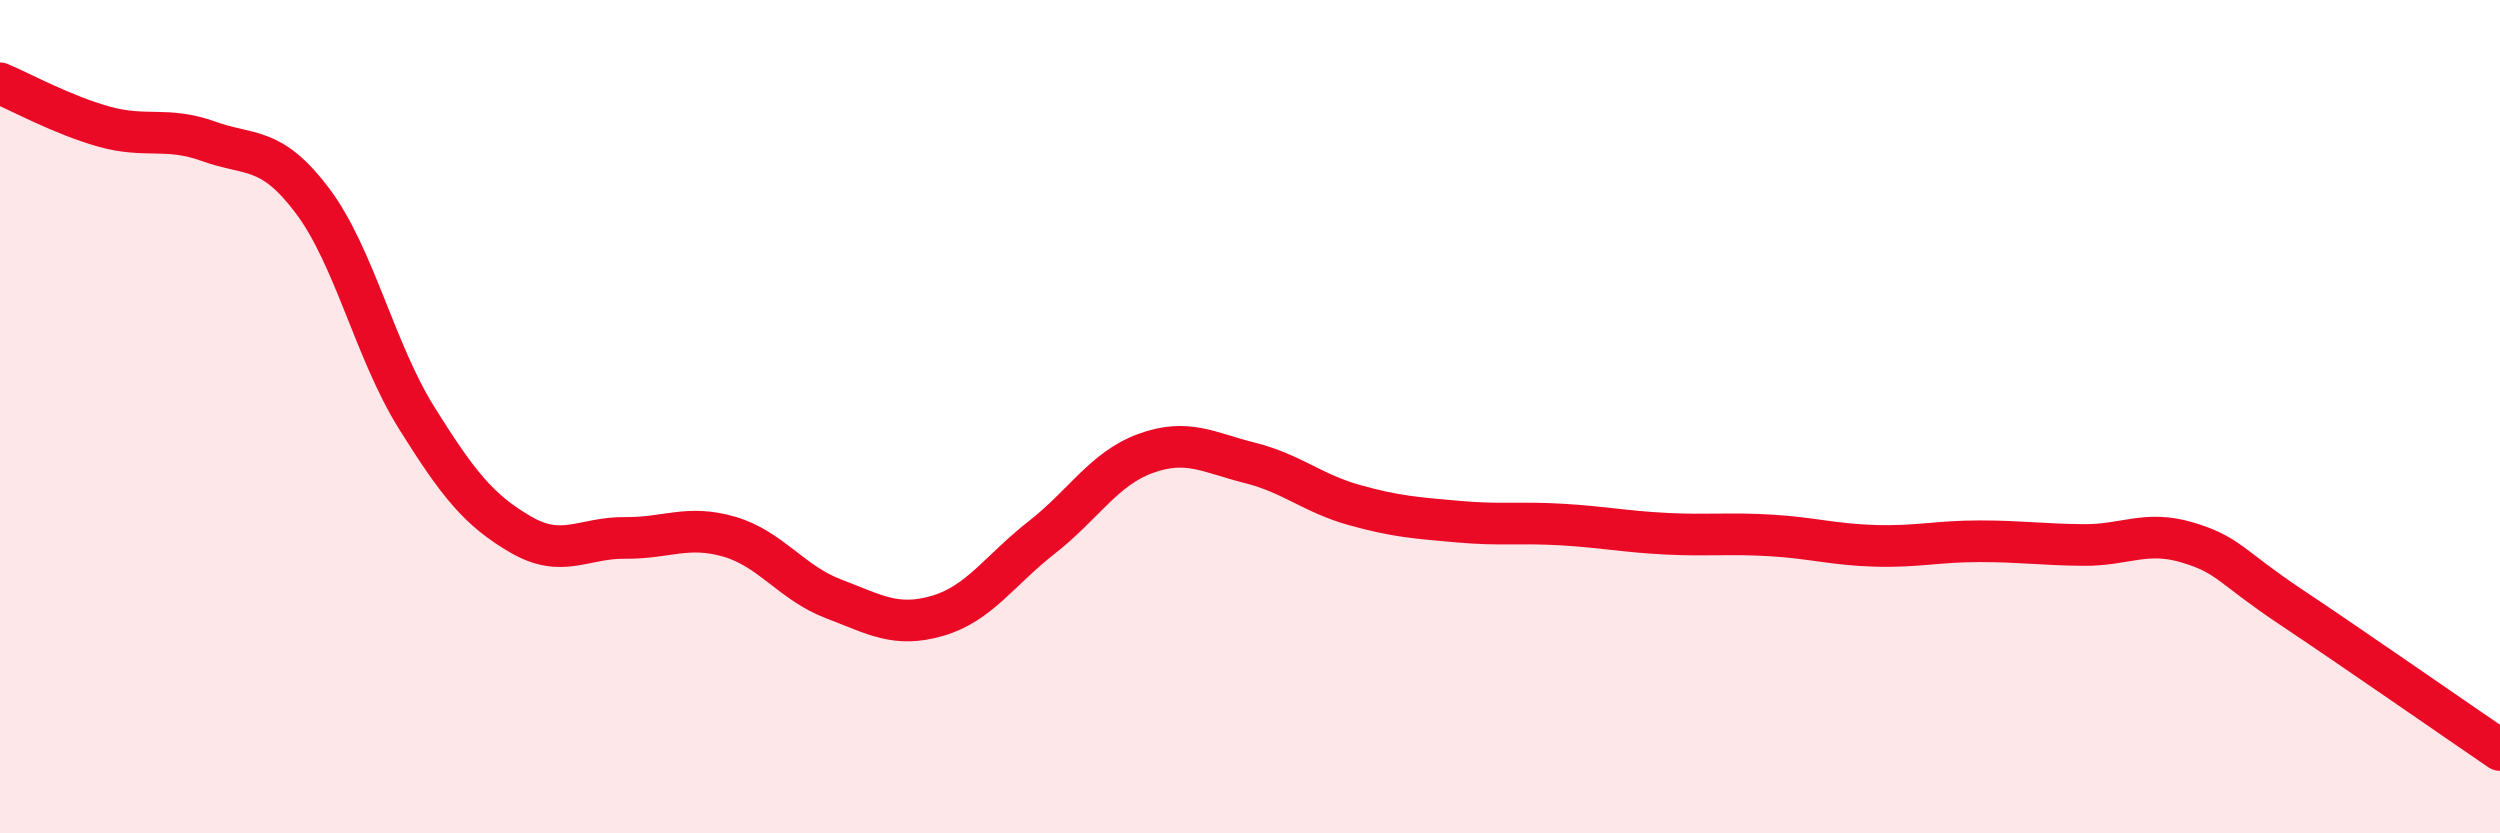 
    <svg width="60" height="20" viewBox="0 0 60 20" xmlns="http://www.w3.org/2000/svg">
      <path
        d="M 0,2 C 0.5,2.21 1.5,2.76 2.5,3.04 C 3.5,3.32 4,3.03 5,3.39 C 6,3.75 6.5,3.49 7.5,4.82 C 8.5,6.15 9,8.43 10,10.03 C 11,11.63 11.5,12.25 12.5,12.83 C 13.5,13.41 14,12.9 15,12.91 C 16,12.92 16.5,12.59 17.5,12.88 C 18.5,13.17 19,13.99 20,14.37 C 21,14.75 21.5,15.07 22.5,14.78 C 23.5,14.49 24,13.68 25,12.9 C 26,12.12 26.5,11.24 27.5,10.88 C 28.5,10.52 29,10.86 30,11.11 C 31,11.36 31.5,11.84 32.5,12.12 C 33.5,12.4 34,12.43 35,12.52 C 36,12.61 36.5,12.53 37.5,12.59 C 38.5,12.65 39,12.76 40,12.81 C 41,12.86 41.5,12.79 42.5,12.85 C 43.5,12.91 44,13.07 45,13.1 C 46,13.13 46.5,12.99 47.5,12.99 C 48.5,12.99 49,13.07 50,13.08 C 51,13.09 51.5,12.72 52.5,13.02 C 53.5,13.32 53.5,13.58 55,14.58 C 56.5,15.58 59,17.32 60,18L60 20L0 20Z"
        fill="#EB0A25"
        opacity="0.1"
        stroke-linecap="round"
        stroke-linejoin="round"
      />
      <path
        d="M 0,2 C 0.5,2.21 1.5,2.76 2.5,3.04 C 3.5,3.32 4,3.03 5,3.39 C 6,3.75 6.5,3.49 7.5,4.82 C 8.5,6.15 9,8.43 10,10.03 C 11,11.63 11.5,12.25 12.5,12.83 C 13.5,13.41 14,12.9 15,12.91 C 16,12.92 16.5,12.59 17.5,12.88 C 18.5,13.17 19,13.99 20,14.37 C 21,14.75 21.5,15.07 22.5,14.78 C 23.5,14.49 24,13.68 25,12.9 C 26,12.12 26.5,11.24 27.5,10.88 C 28.5,10.52 29,10.86 30,11.11 C 31,11.36 31.5,11.84 32.5,12.12 C 33.5,12.4 34,12.43 35,12.52 C 36,12.61 36.5,12.53 37.5,12.59 C 38.5,12.65 39,12.76 40,12.81 C 41,12.86 41.5,12.79 42.5,12.85 C 43.5,12.91 44,13.07 45,13.1 C 46,13.13 46.5,12.99 47.5,12.99 C 48.5,12.99 49,13.07 50,13.08 C 51,13.09 51.5,12.72 52.5,13.02 C 53.5,13.32 53.5,13.58 55,14.58 C 56.5,15.58 59,17.32 60,18"
        stroke="#EB0A25"
        stroke-width="1"
        fill="none"
        stroke-linecap="round"
        stroke-linejoin="round"
      />
    </svg>
  